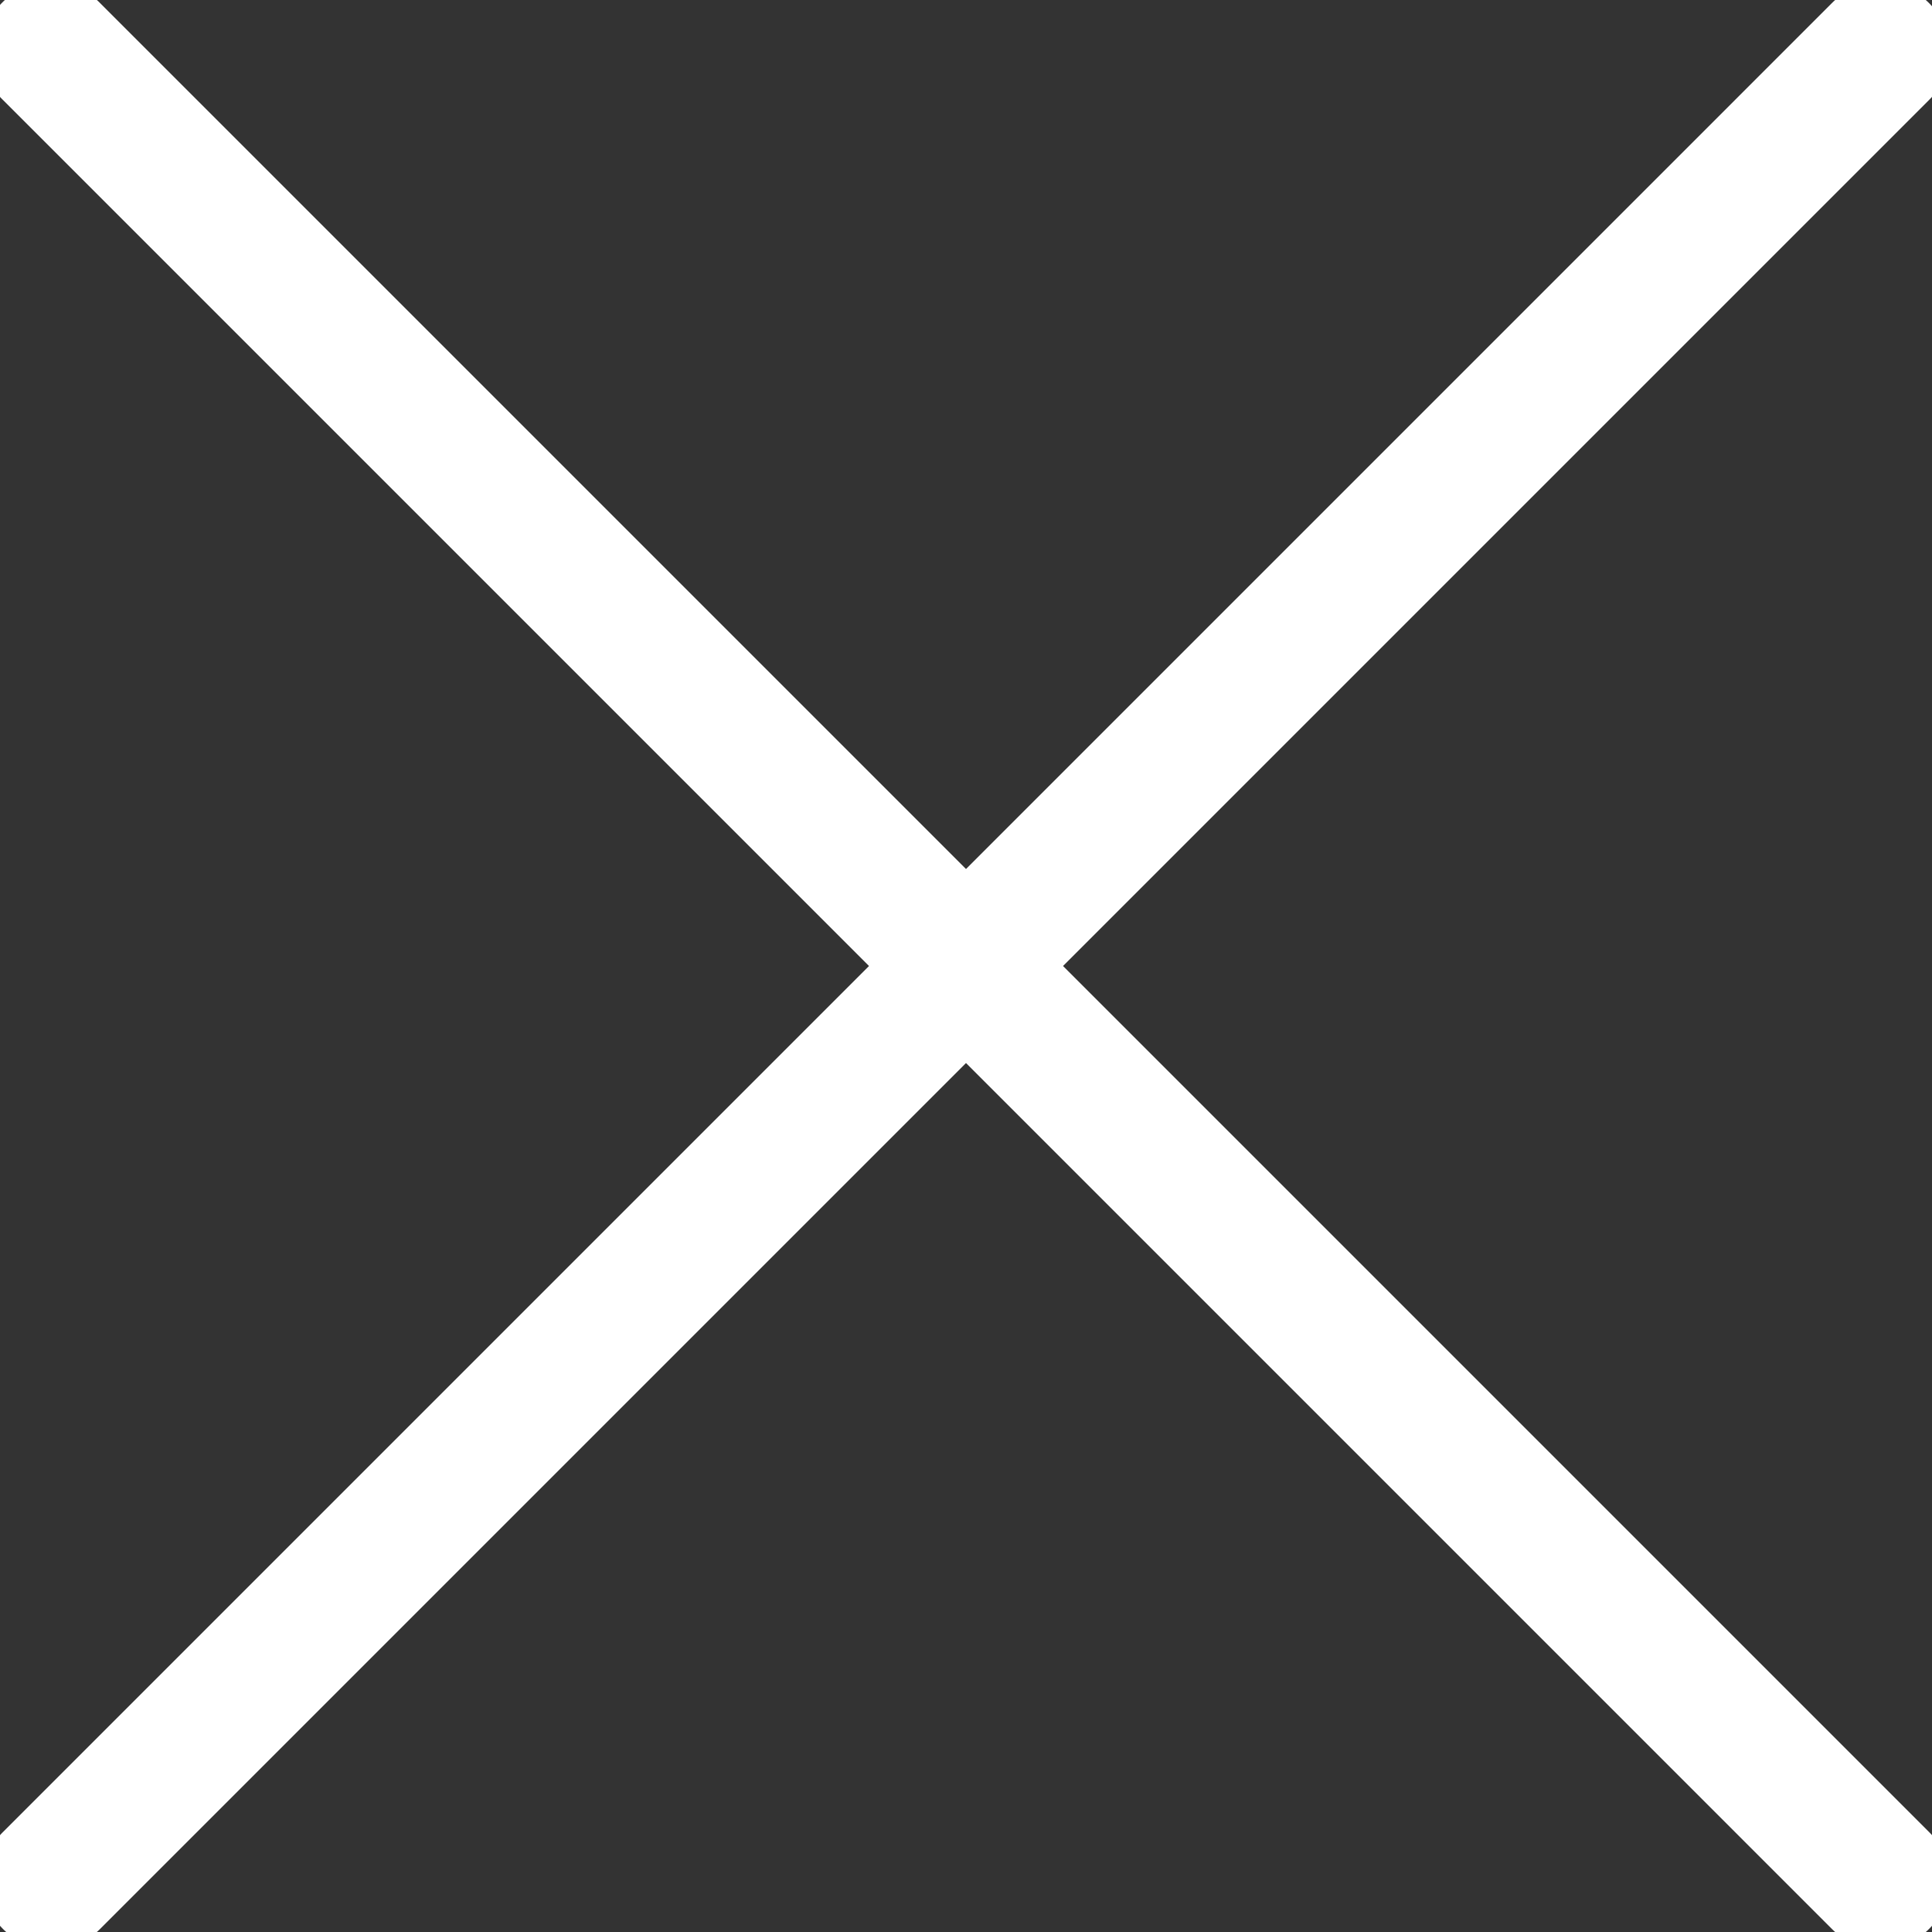 <svg xmlns="http://www.w3.org/2000/svg" width="800px" height="800px" viewBox="0 0 56.326 56.326" fill="#ffffff" stroke="#ffffff"><rect x="0" y="0" width="56.326" height="56.326" fill="#333333" stroke="none"/><g id="SVGRepo_bgCarrier" stroke-width="0"></g><g id="SVGRepo_tracerCarrier" stroke-linecap="round" stroke-linejoin="round"></g><g id="SVGRepo_iconCarrier"><path id="Path_14" data-name="Path 14" d="M477.613,422.087l25.6-25.6a1.5,1.5,0,0,0-2.122-2.121l-25.6,25.6-25.6-25.6a1.5,1.5,0,1,0-2.121,2.121l25.6,25.6-25.6,25.6a1.5,1.5,0,0,0,2.121,2.122l25.6-25.6,25.6,25.6a1.5,1.5,0,0,0,2.122-2.122Z" transform="translate(-447.328 -393.924)" fill="#ffffff"></path></g></svg>